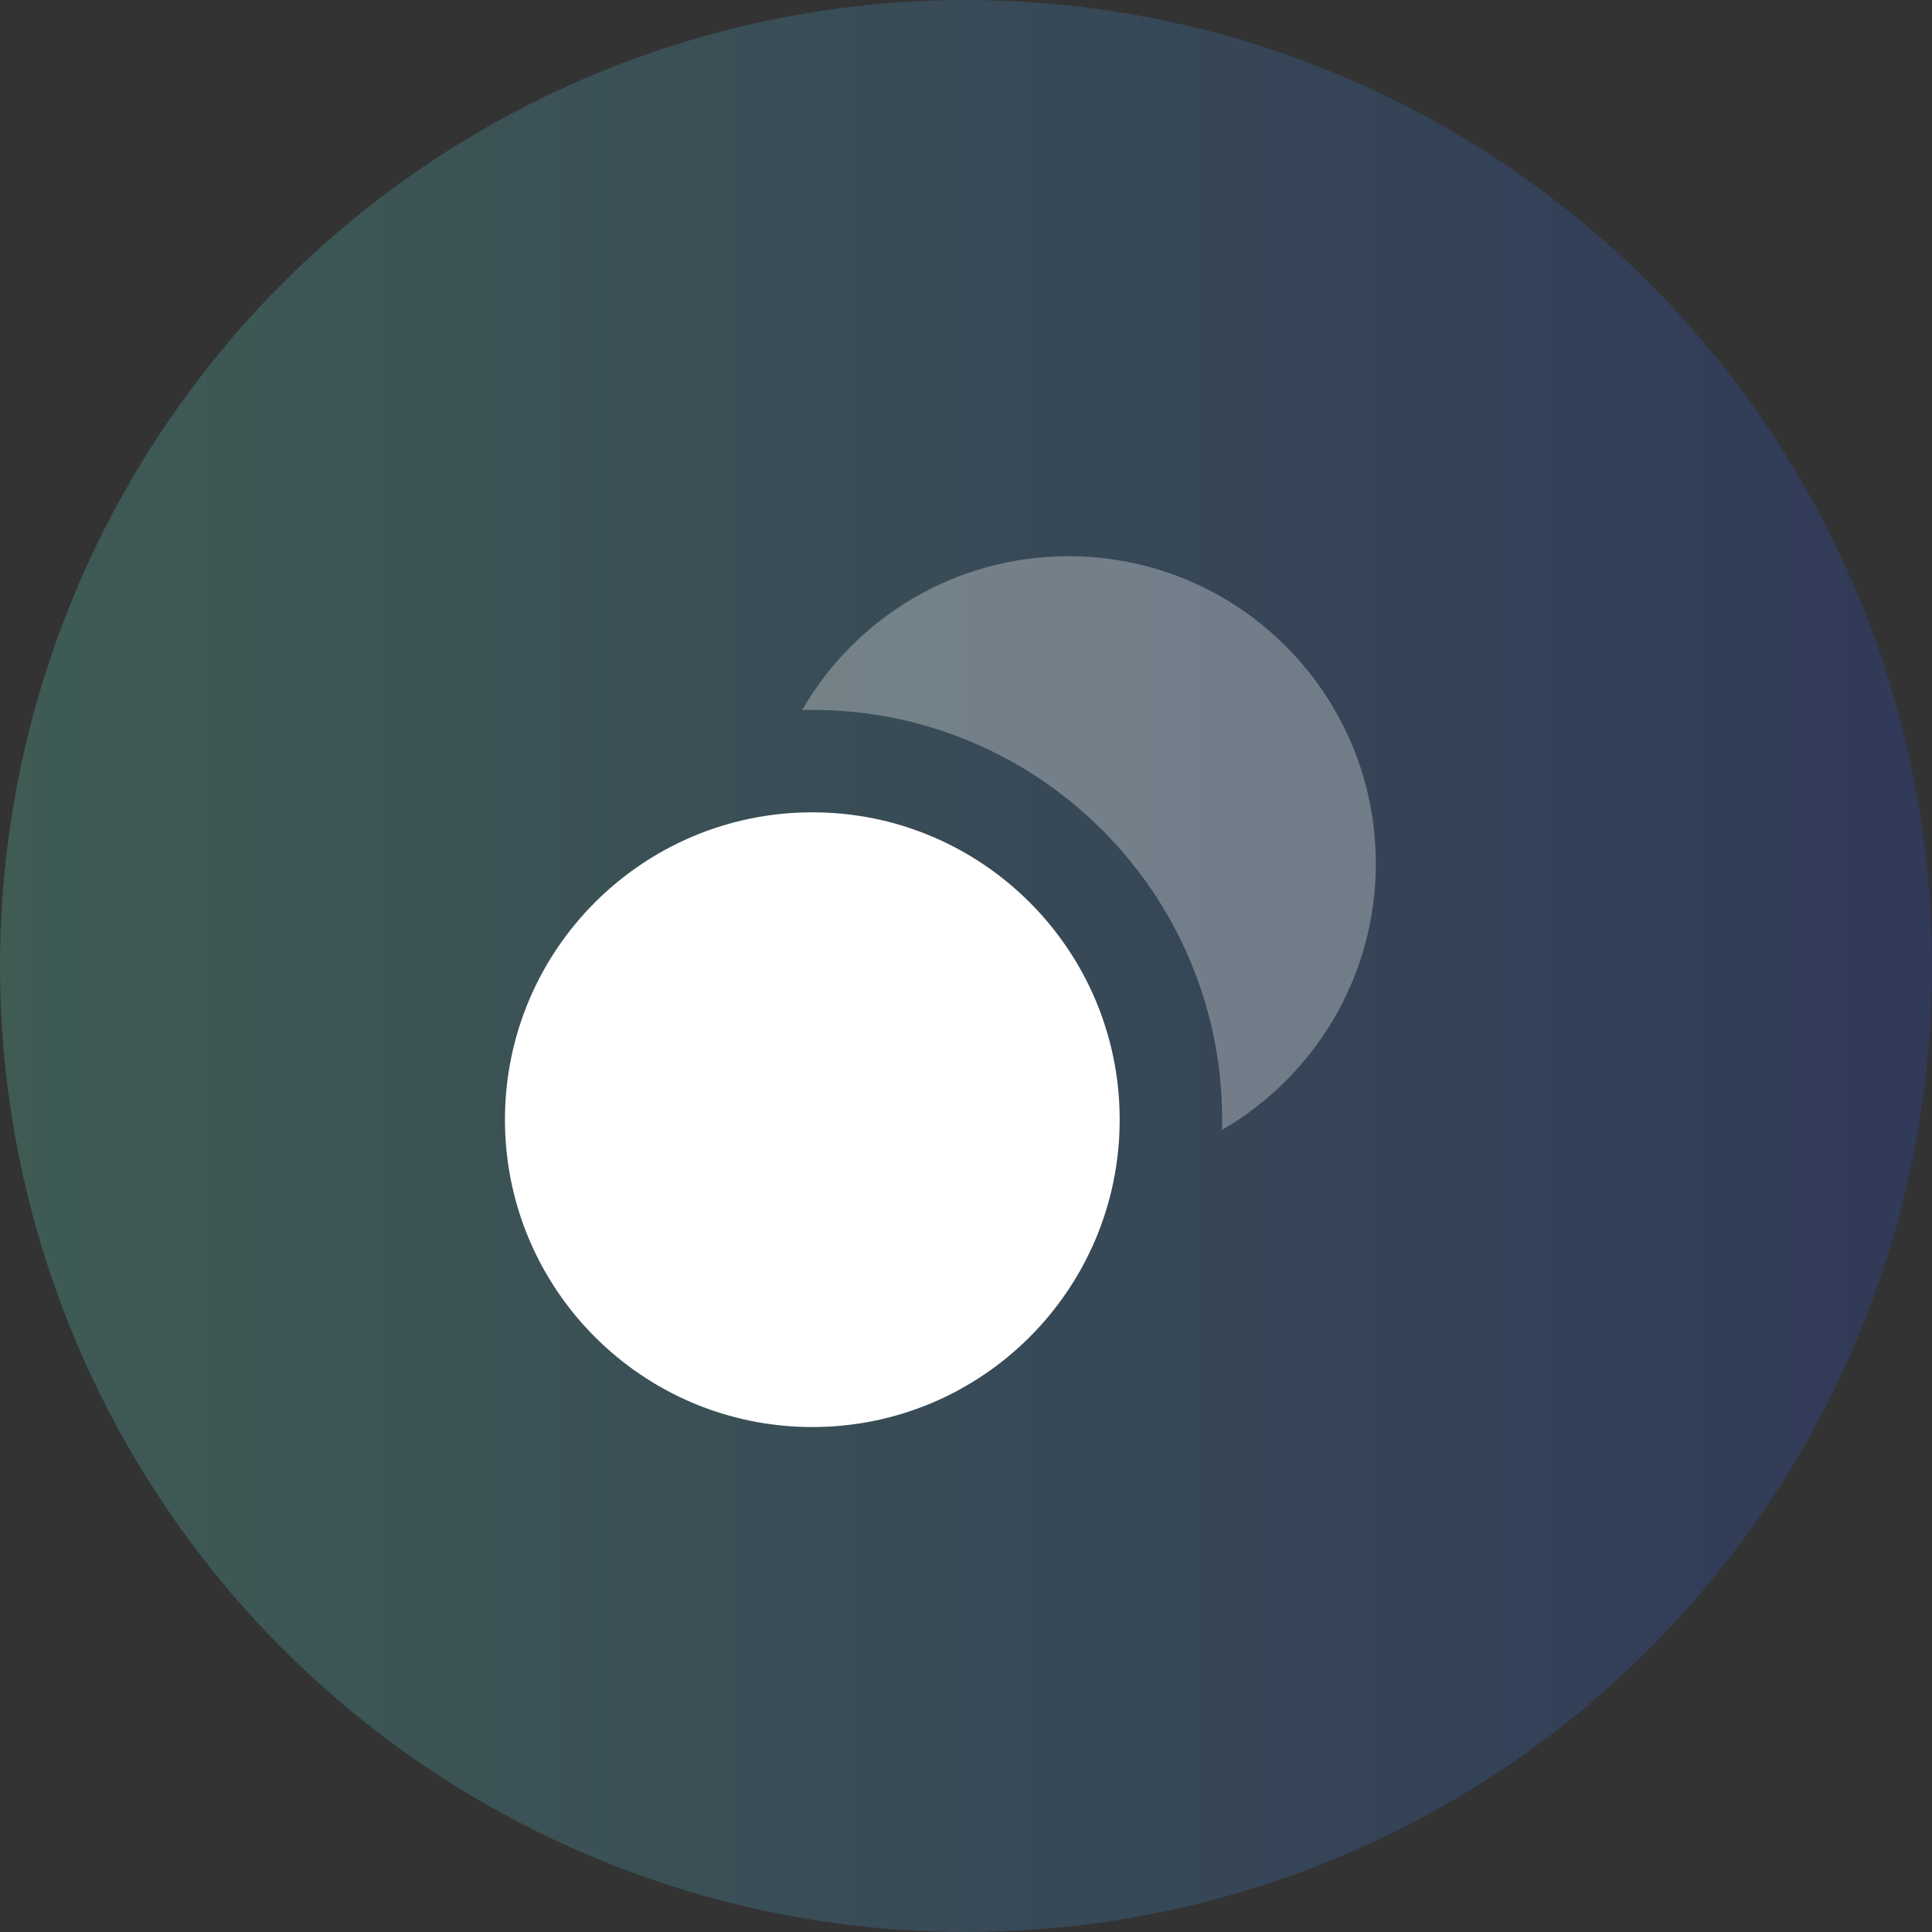 <svg width="55" height="55" viewBox="0 0 55 55" fill="none" xmlns="http://www.w3.org/2000/svg">
<rect x="0" y="0" width="55" height="55" fill="#333333" stroke="none"/>
<circle opacity="0.2" cx="27.5" cy="27.5" r="27.5" fill="url(#paint0_linear_0_9647)"/>
<path d="M23.125 40.625C27.957 40.625 31.875 36.708 31.875 31.875C31.875 27.043 27.957 23.125 23.125 23.125C18.293 23.125 14.375 27.043 14.375 31.875C14.375 36.708 18.293 40.625 23.125 40.625Z" fill="white"/>
<path opacity="0.3" fill-rule="evenodd" clip-rule="evenodd" d="M22.835 20.213C24.348 17.595 27.176 15.834 30.417 15.834C35.249 15.834 39.167 19.752 39.167 24.584C39.167 27.824 37.405 30.653 34.788 32.166C34.79 32.069 34.792 31.973 34.792 31.876C34.792 25.433 29.568 20.209 23.125 20.209C23.028 20.209 22.931 20.21 22.835 20.213Z" fill="white"/>
<defs>
<linearGradient id="paint0_linear_0_9647" x1="0" y1="27.5" x2="55" y2="27.5" gradientUnits="userSpaceOnUse">
<stop stop-color="#6DFAD9"/>
<stop offset="1" stop-color="#2755EE"/>
</linearGradient>
</defs>
</svg>

